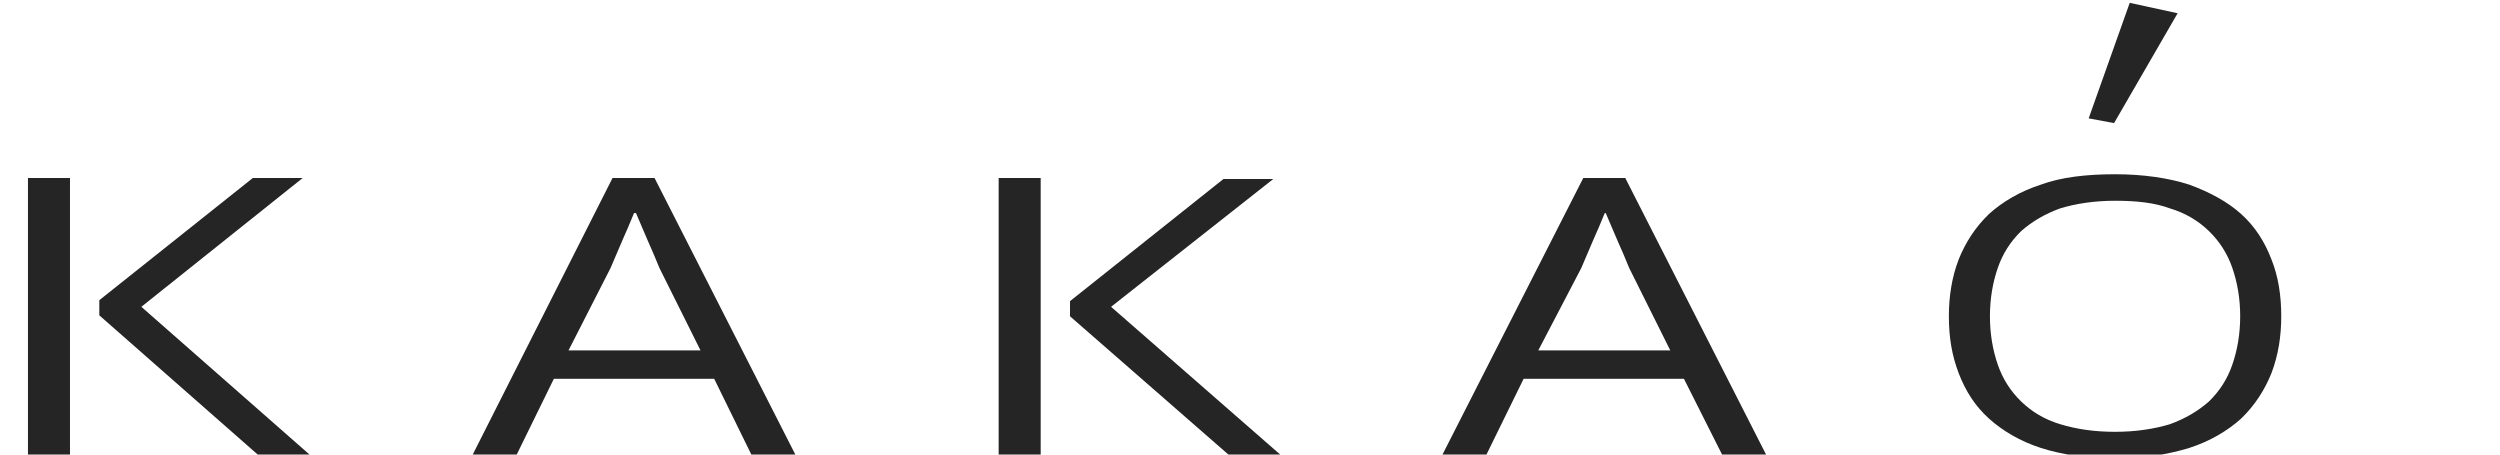 <?xml version="1.0" encoding="UTF-8"?> <svg xmlns="http://www.w3.org/2000/svg" width="165" height="30" viewBox="0 0 165 30" fill="none"> <g clip-path="url(#clip0_1_10)"> <path d="M4.619 30H1.845V11.75H4.619V30ZM9.329 20.25L20.427 30H17.007L6.555 20.812V19.812L16.684 11.75H19.975L9.329 20.25Z" fill="#252525"></path> <path d="M47.136 25H36.555L34.104 30H31.2L40.426 11.75H43.201L52.492 30H49.588L47.136 25ZM37.523 23.125H46.233L43.523 17.688C43.265 17.062 43.007 16.438 42.749 15.875C42.491 15.25 42.233 14.688 41.975 14.062H41.846C41.588 14.688 41.33 15.312 41.072 15.875C40.813 16.5 40.556 17.062 40.297 17.688L37.523 23.125Z" fill="#252525"></path> <path d="M68.685 30H65.911V11.75H68.685V30ZM73.33 20.25L84.492 30H81.073L70.621 20.875V19.875L80.75 11.812H84.04L73.33 20.25Z" fill="#252525"></path> <path d="M111.14 25H100.559L98.107 30H95.204L104.495 11.75H107.269L116.56 30H113.656L111.14 25ZM101.527 23.125H110.237L107.527 17.688C107.269 17.062 107.011 16.438 106.753 15.875C106.495 15.25 106.237 14.688 105.979 14.062H105.914C105.656 14.688 105.398 15.312 105.14 15.875C104.882 16.5 104.624 17.062 104.366 17.688L101.527 23.125Z" fill="#252525"></path> <path d="M139.594 30.25C137.723 30.25 136.045 30 134.691 29.562C133.336 29.125 132.174 28.438 131.271 27.625C130.368 26.812 129.723 25.812 129.271 24.625C128.819 23.438 128.626 22.25 128.626 20.875C128.626 19.562 128.819 18.312 129.271 17.125C129.723 16 130.368 15 131.271 14.125C132.174 13.312 133.336 12.625 134.691 12.188C136.045 11.688 137.723 11.5 139.594 11.5C141.465 11.5 143.143 11.75 144.497 12.188C145.852 12.688 147.014 13.312 147.917 14.125C148.82 14.938 149.465 15.938 149.917 17.125C150.369 18.25 150.562 19.5 150.562 20.875C150.562 22.188 150.369 23.438 149.917 24.625C149.465 25.75 148.82 26.75 147.917 27.625C147.014 28.438 145.852 29.125 144.497 29.562C143.078 30 141.465 30.25 139.594 30.25ZM139.594 28.5C140.949 28.5 142.175 28.312 143.207 28C144.239 27.625 145.078 27.125 145.788 26.5C146.498 25.812 147.014 25 147.336 24.062C147.659 23.125 147.852 22.062 147.852 20.875C147.852 19.688 147.659 18.625 147.336 17.688C147.014 16.75 146.498 15.938 145.788 15.25C145.078 14.562 144.239 14.062 143.207 13.75C142.175 13.375 141.013 13.25 139.594 13.25C138.239 13.25 137.013 13.438 135.981 13.75C134.949 14.125 134.11 14.625 133.4 15.25C132.69 15.938 132.174 16.75 131.852 17.688C131.529 18.625 131.336 19.688 131.336 20.875C131.336 22.062 131.529 23.125 131.852 24.062C132.174 25 132.69 25.812 133.4 26.5C134.11 27.188 134.949 27.688 135.981 28C137.013 28.312 138.175 28.5 139.594 28.5Z" fill="#252525"></path> <path d="M143.723 0.875L139.529 8.125L137.852 7.812L140.562 0.188L143.723 0.875Z" fill="#252525"></path> </g> <defs> <clipPath id="clip0_1_10"> <rect width="165" height="30" fill="white"></rect> </clipPath> </defs> </svg> 